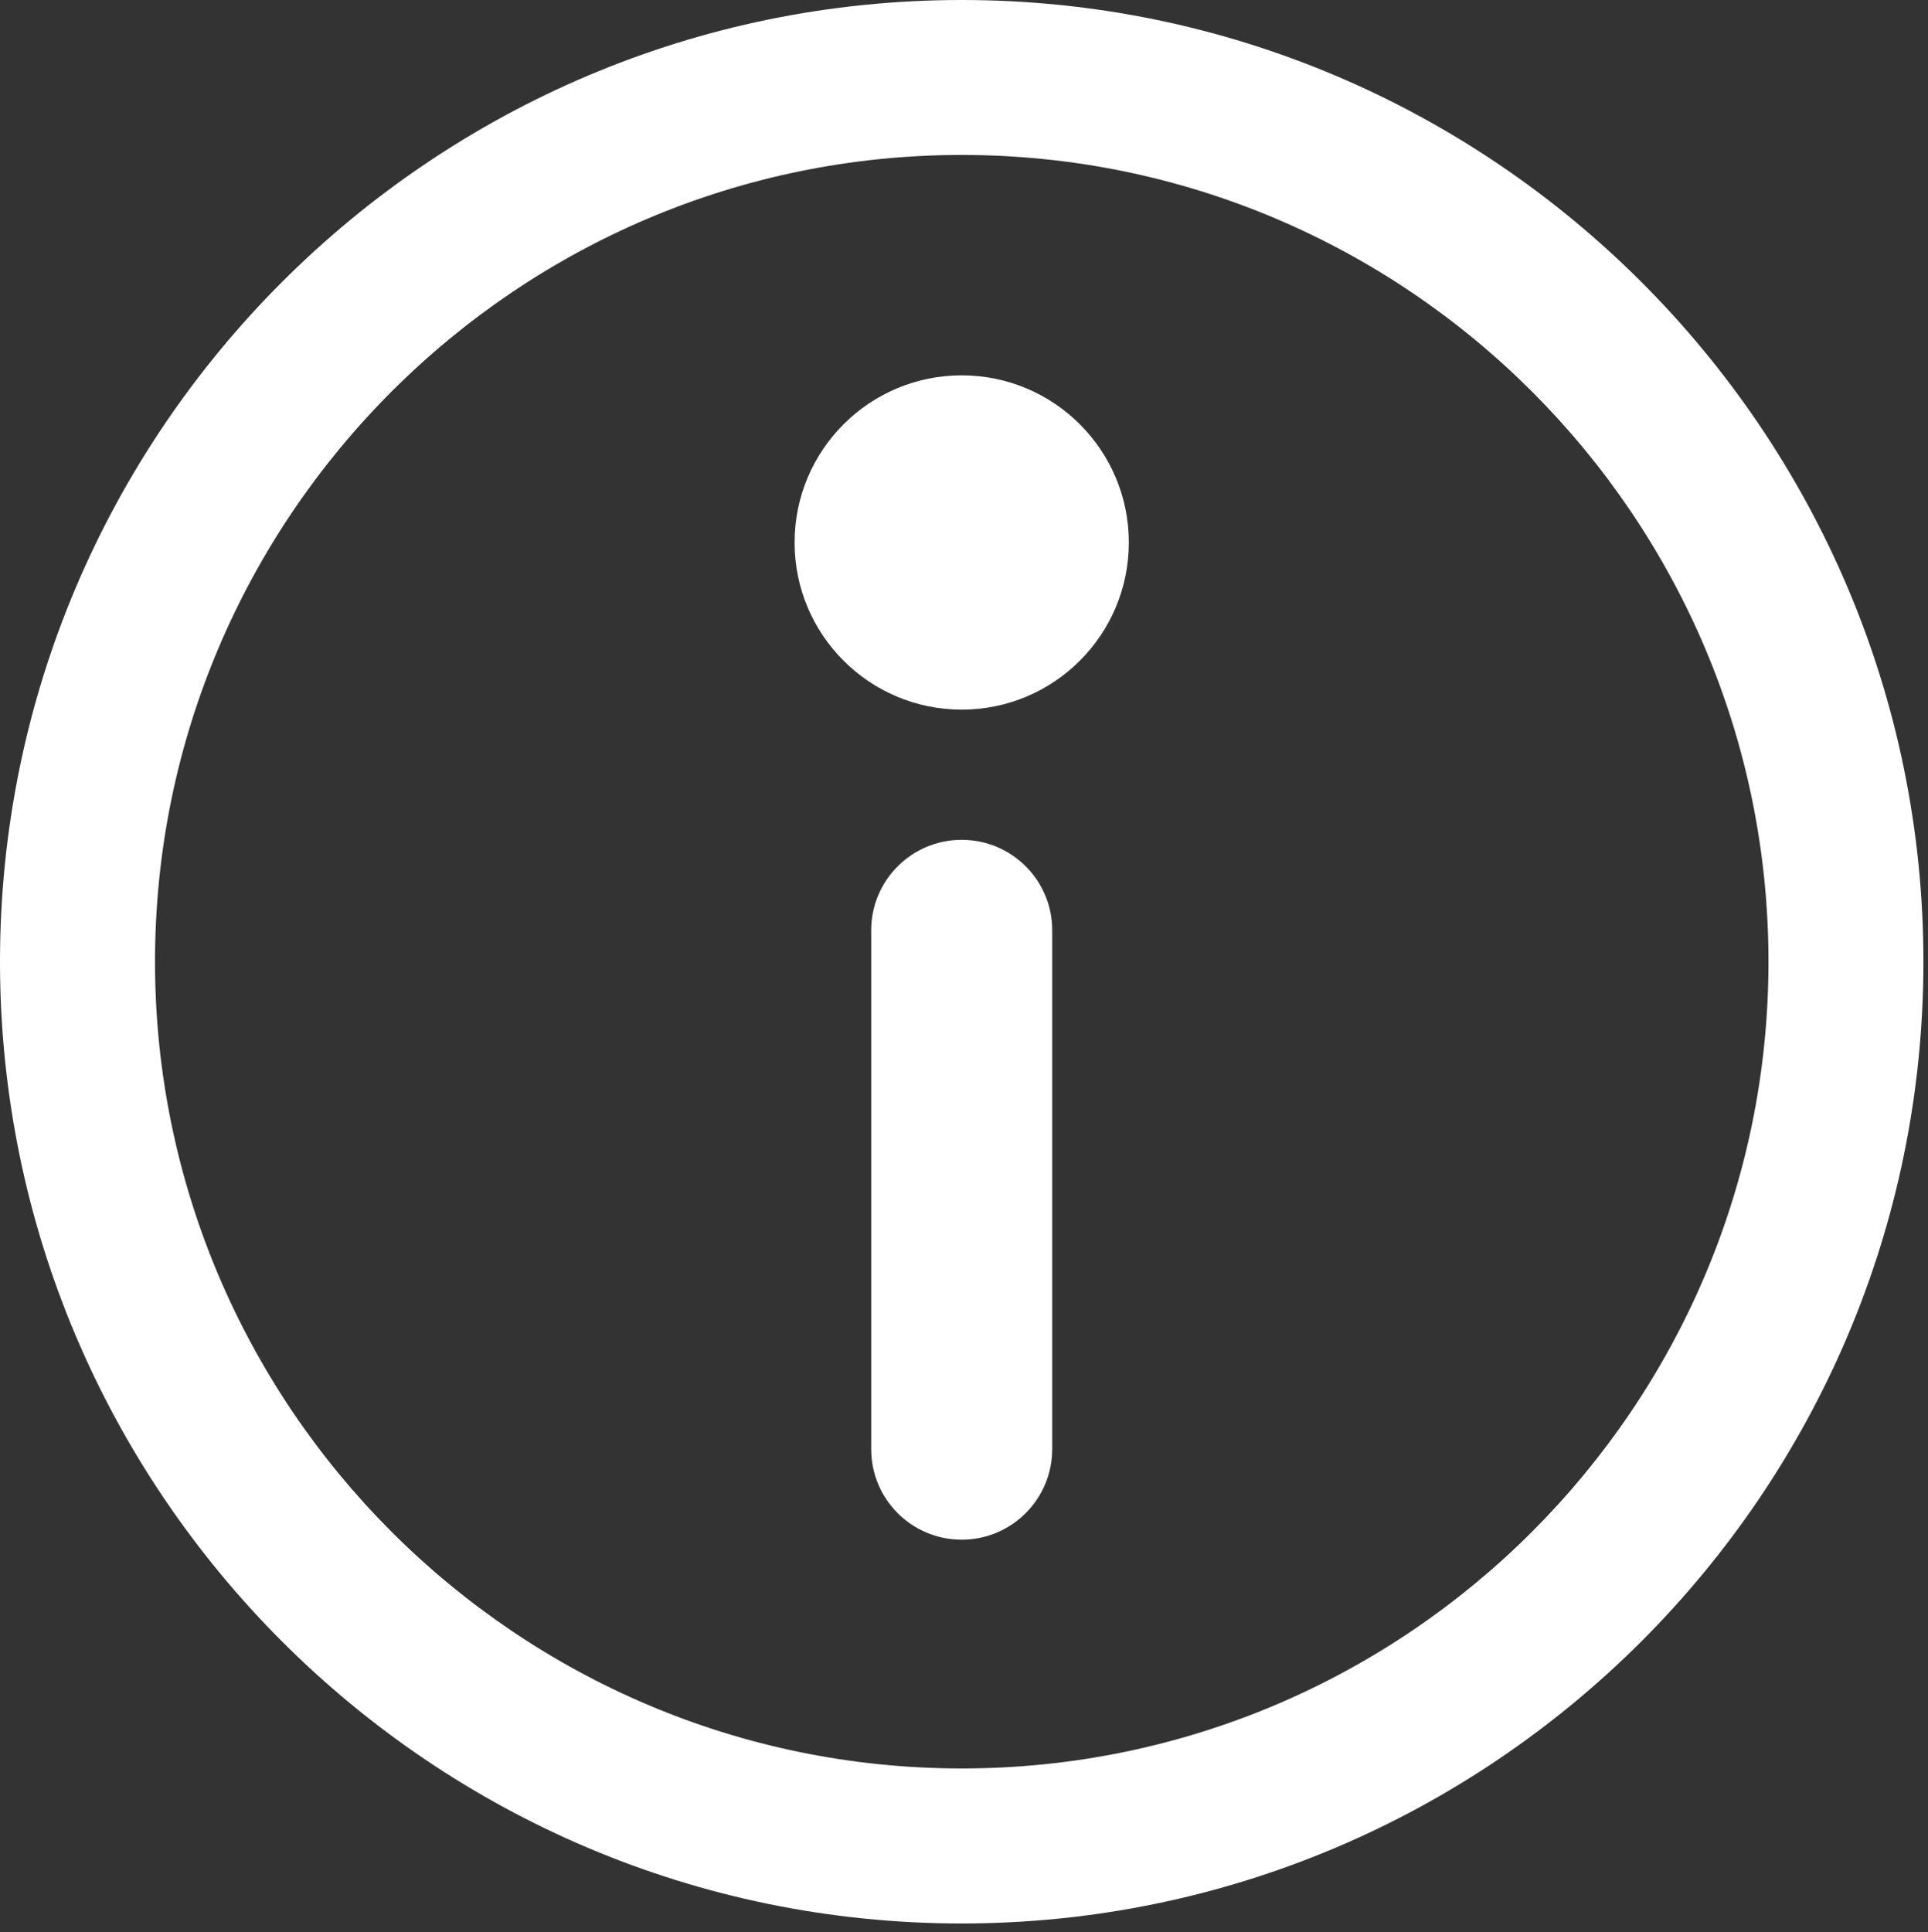 <?xml version="1.0" encoding="utf-8"?>
<!-- Generator: Adobe Illustrator 15.1.0, SVG Export Plug-In . SVG Version: 6.00 Build 0)  -->
<!DOCTYPE svg PUBLIC "-//W3C//DTD SVG 1.1//EN" "http://www.w3.org/Graphics/SVG/1.1/DTD/svg11.dtd">
<svg version="1.1" id="Layer_1" xmlns="http://www.w3.org/2000/svg" xmlns:xlink="http://www.w3.org/1999/xlink" x="0px" y="0px"
	 width="24.837px" height="24.89px" viewBox="0 0 24.837 24.89" enable-background="new 0 0 24.837 24.89" xml:space="preserve">
<rect x="0" y="0" width="24.837" height="24.89" fill="#333333" stroke="none"/>
<g>
	<g>
		<g>
			<path fill="#FFFFFF" d="M24.778,12.388C24.778,5.557,19.219,0,12.389,0C5.559,0,0,5.557,0,12.388s5.559,12.389,12.389,12.389
				C19.219,24.775,24.778,19.219,24.778,12.388z M1.997,12.388c0-5.729,4.663-10.392,10.392-10.392
				c5.731,0,10.393,4.662,10.393,10.392s-4.663,10.392-10.393,10.392C6.66,22.779,1.997,18.117,1.997,12.388z"/>
		</g>
	</g>
	<path fill="#FFFFFF" d="M12.389,19.833c-0.644,0-1.166-0.521-1.166-1.165v-6.685c0-0.644,0.522-1.165,1.166-1.165
		s1.166,0.521,1.166,1.165v6.685C13.554,19.312,13.032,19.833,12.389,19.833z"/>
	<circle fill="#FFFFFF" cx="12.389" cy="6.988" r="2.153"/>
</g>
</svg>
